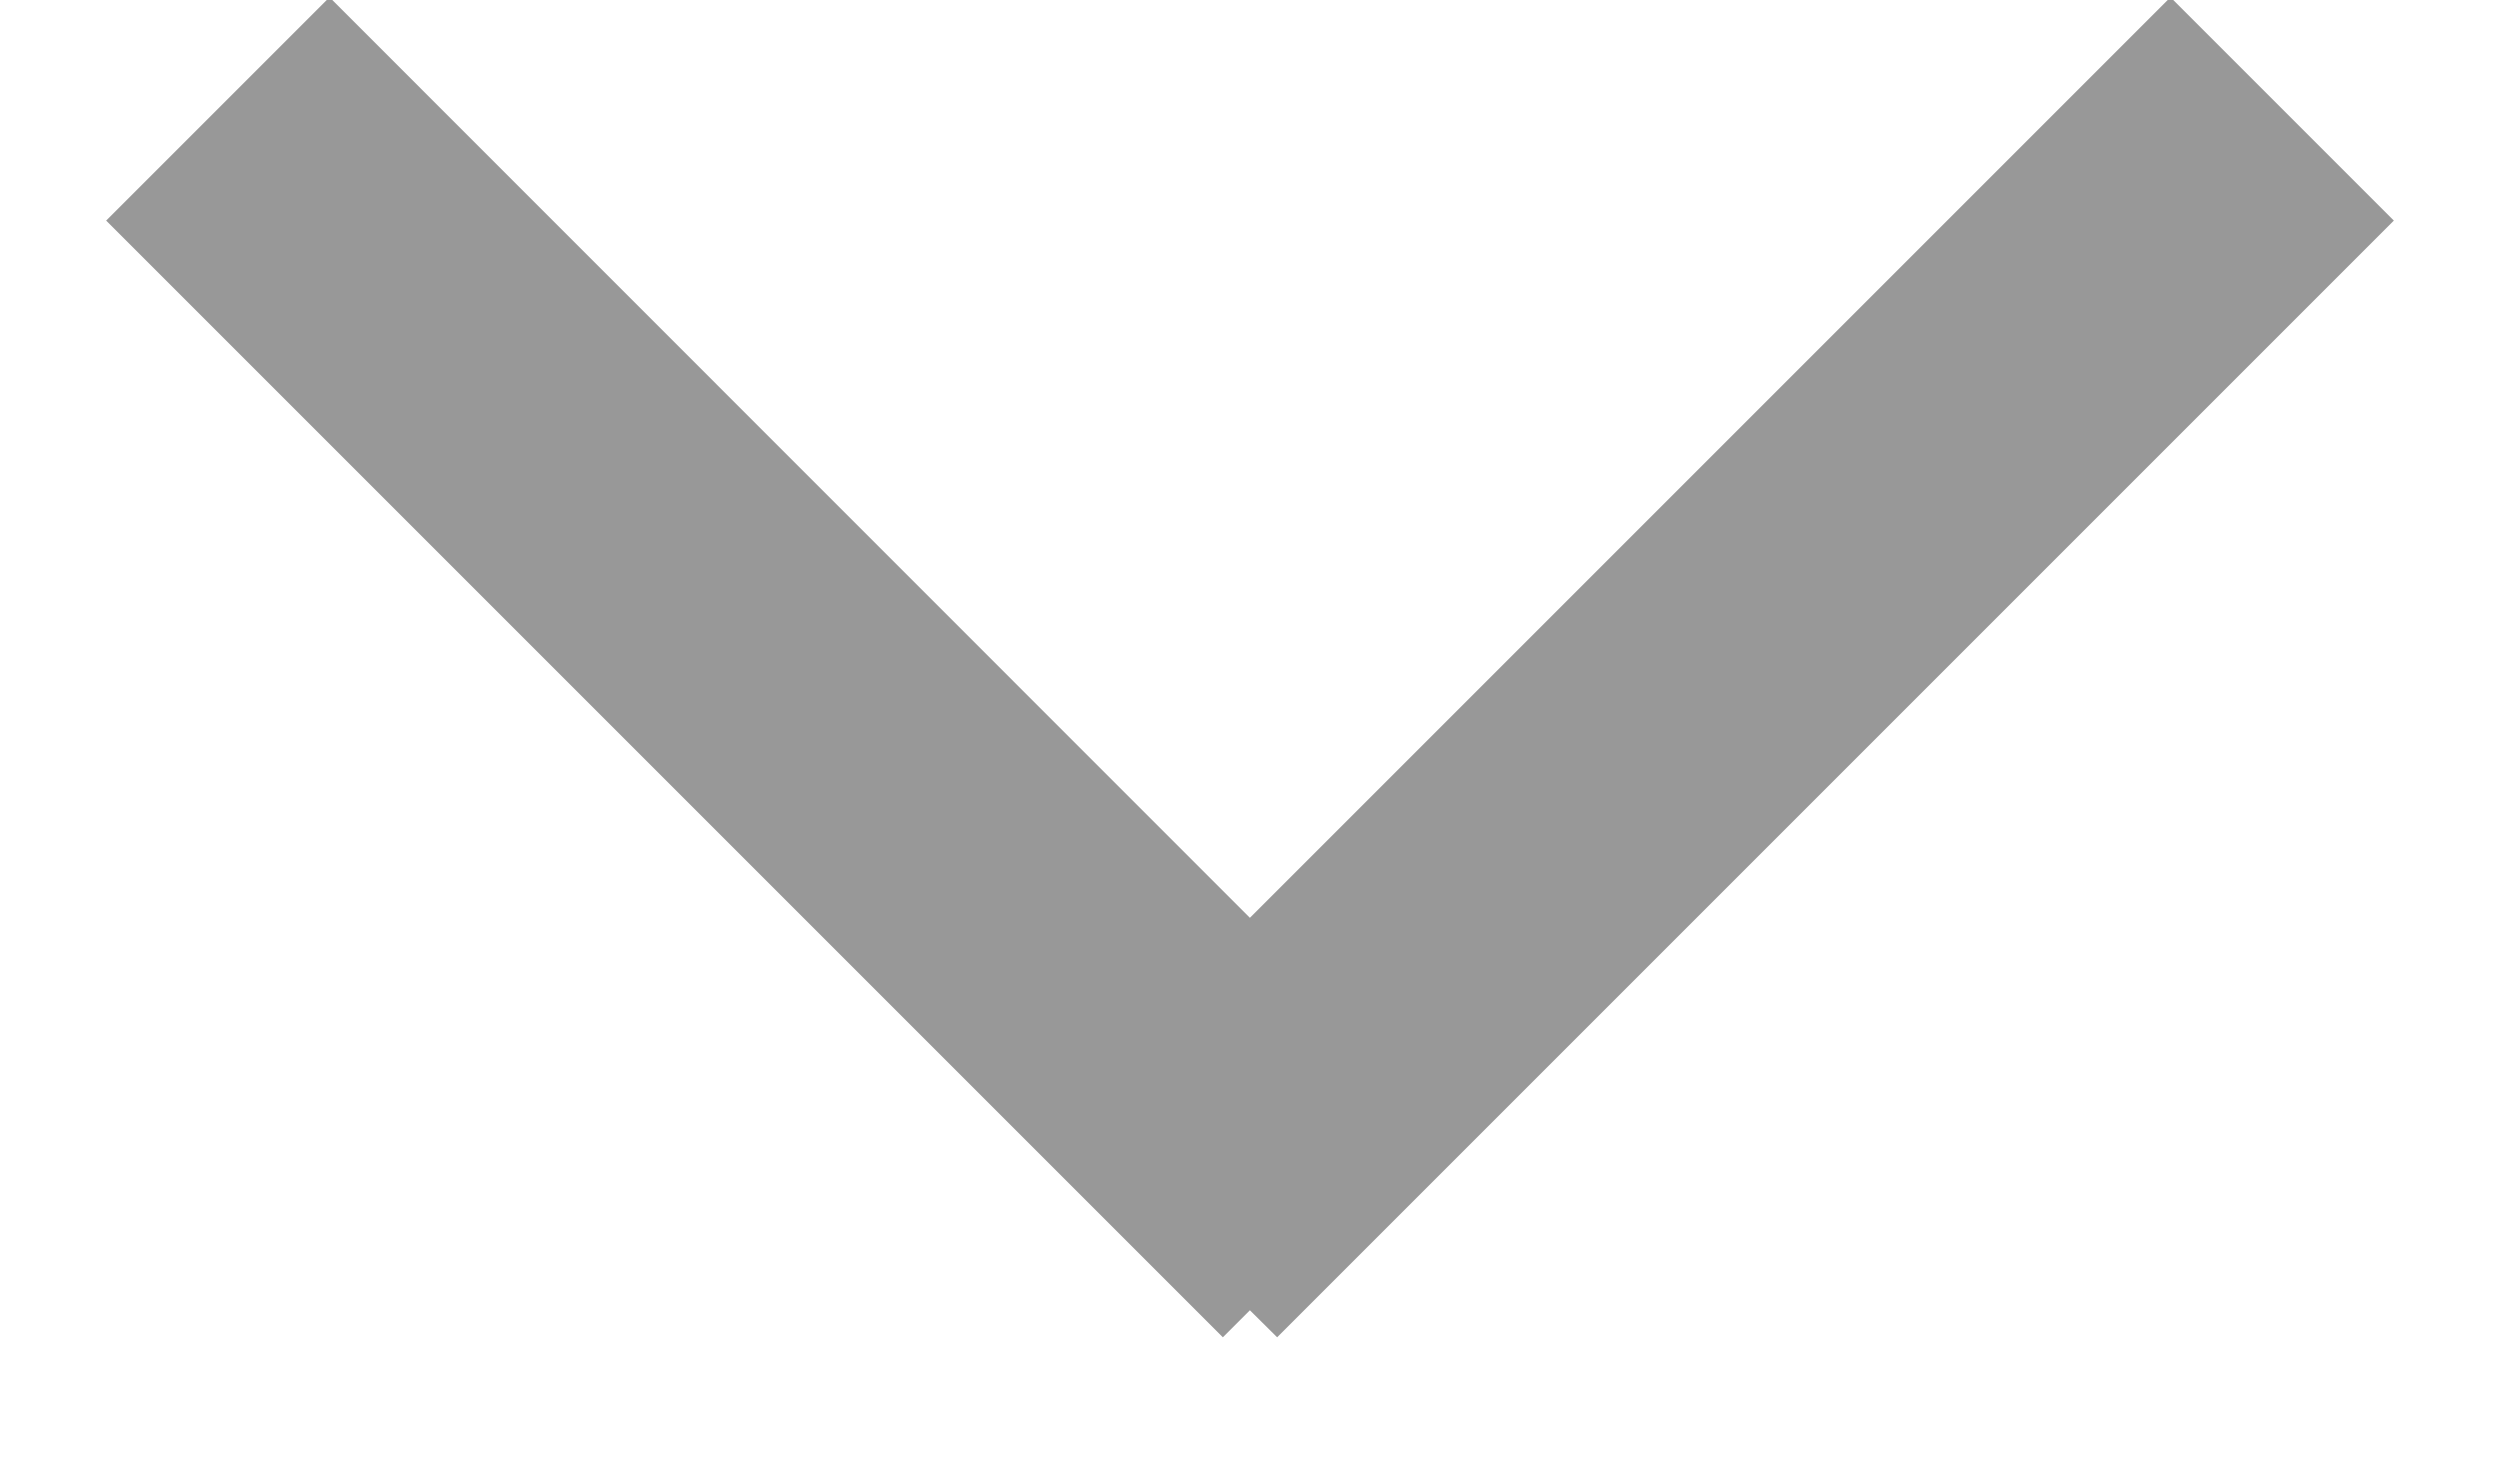 <?xml version="1.0" encoding="UTF-8"?>
<svg width="17px" height="10px" viewBox="0 0 17 10" version="1.1" xmlns="http://www.w3.org/2000/svg" xmlns:xlink="http://www.w3.org/1999/xlink">
    <title>Group 4</title>
    <g id="Page-1" stroke="none" stroke-width="1" fill="none" fill-rule="evenodd" opacity="0.403">
        <g id="Workshop-Revised-2" transform="translate(-712, -276)" fill="#000000">
            <g id="Group-10" transform="translate(712, 268)">
                <path d="M5.148,4 L5.147,12.852 L14,12.852 L14,15 L3.261,15 L3.26,14.739 L3,14.739 L3,4 L5.148,4 Z" id="Combined-Shape" transform="translate(8.5, 9.5) rotate(-45) translate(-8.5, -9.5) "></path>
            </g>
        </g>
    </g>
</svg>